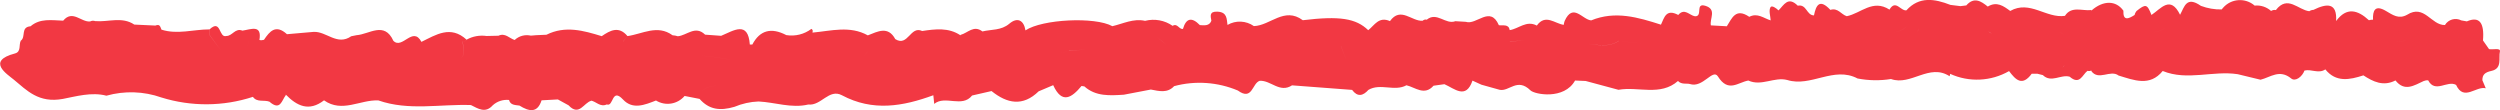 <svg xmlns="http://www.w3.org/2000/svg" xmlns:xlink="http://www.w3.org/1999/xlink" id="Capa_2" viewBox="0 0 280.53 12.34"><defs><style>      .cls-1 {        fill: none;      }      .cls-2 {        fill: #f23843;      }      .cls-3 {        clip-path: url(#clippath);      }    </style><clipPath id="clippath"><rect class="cls-1" width="280.53" height="12.34"></rect></clipPath></defs><g id="Capa_11"><g id="Grupo_24"><g class="cls-3"><g id="Grupo_23"><path id="Trazado_26" class="cls-2" d="M280.52,5.79c.1-.47-.79-.18-1.22-.28l-.68-.97q.26-3.04-1.81-2.14l-.62-.11c-.66-.34-1.46-.11-1.84.52-1.55.03-2.31-2.38-4.25-1.15-.94.52-1.6.02-2.37-.43-1.25-.74-1.49-.01-1.45.98-.15,0-.31.01-.46.06-1.26-1.16-2.5-1.51-3.68.09.12-2.08-1.02-2-2.55-1.25-.17,0-.33.06-.46.15-1.25-.14-2.43-1.85-3.75-.13-.18-.04-.38,0-.54.1-.5-.45-1.17-.67-1.84-.6-1.05-.91-2.64-.8-3.55.25-.05.06-.1.12-.15.18-.79.02-1.58-.12-2.33-.4-1.65-1.15-1.85.12-2.34,1-1.09-2.23-2.15-.68-3.21.02-.48-1.23-.64-1.27-1.68-.44-.1.13-.18.28-.21.44-.7.45-1.31.7-1.26-.48-.83-1.17-2.26-1.18-3.58-.02l-.04-.05c-1.01.12-2.21-.49-2.94.65-2.1.31-3.94-1.8-6.14-.55-.75-.55-1.5-1.11-2.52-.49-.76-.62-1.54-1.12-2.41-.13l-.66.08-1.12-.14c-1.78-.69-3.5-.98-4.94.61-.64.1-1.21-1.26-1.9-.08-1.87-1.21-3.21.42-4.79.74-.63-.19-.99-.98-1.84-.71-1.21-1.29-1.61-.54-1.84.62-.85-.01-.81-1.29-1.82-1.09-1.1-1.1-1.56-.06-2.16.53-.26-.26-.77-.62-.91-.34-.2.39,0,.96.03,1.46-.78-.24-1.48-.88-2.4-.4-1.54-1.05-1.95.18-2.52,1.06l-1.79-.1c-.16-.75.7-1.8-.63-2.2-1.17-.35-.23,1.21-1.15,1.18-.62-.09-1.17-.98-1.88-.15-1.38-.73-1.57.31-1.94,1.09-2.56-.82-5.13-1.59-7.83-.48-.99-.08-2.04-2.01-2.98.07-.05.14-.08.28-.1.43-1.01-.14-2.05-1.27-3.02.08-1.17-.62-2.03.36-3.04.51-.12-.71-.75-.48-1.22-.55-.98-2.26-2.51.03-3.71-.38l-1.17-.07c-1.1.42-2.08-1.1-3.21-.17-.16-.05-.34,0-.46.12-1.22.1-2.47-1.63-3.67.04-1.26-.55-1.73.47-2.44,1.02h0c-1.37-1.33-3.21-1.62-7.34-1.12-2.08-1.54-3.64.6-5.49.66-.88-.62-2.04-.67-2.96-.13-.1-.67-.02-1.44-1.13-1.49-.94-.04-.77.5-.68,1.02-.23.6-.77.52-1.29.49-.92-.94-1.55-.78-1.9.43-.45.06-.62-.68-1.16-.35-.9-.63-2.03-.83-3.09-.56l-.53,1.08.51.48-.51-.48.53-1.08c-1.32-.29-2.46.32-3.67.6l.61,1.61-.61-1.61c-1.94-1.08-7.87-.79-9.75.47-.18-1.12-.89-1.53-1.81-.75-.92.78-2,.62-3.02.87-.98-.75-1.64.17-2.44.38l-.03.05c-1.33-.89-2.81-.7-4.29-.48-1.34-.63-1.58,1.81-3.02.91-.81-1.5-1.96-.86-3.08-.42-2.01-1.12-4.12-.5-6.21-.31.02-.09.03-.18.02-.26-.03-.07-.08-.12-.14-.16-.81.61-1.82.86-2.82.7-1.68-.88-2.96-.56-3.81,1.06l3.21,1.23c.22.2.44.4.66.59h0l-.66-.59-3.21-1.23h-.28c-.2-2.71-1.82-1.56-3.22-.98l-1.8-.13c-1.1-1.08-2.04.09-3.06.18-.19-.06-.39-.1-.59-.11-1.71-1.24-3.38-.14-5.06.09-.97-1.16-1.93-.65-2.89.01-2.05-.63-4.1-1.21-6.2-.16l-1.15.05-.6.05c-.65-.15-1.33.03-1.82.49-.6-.19-1.06-.83-1.82-.48l-1.33.03c-.77-.11-1.56.03-2.24.41-.1.17-.29.25-.48.21.36,1.26.17,1.9-.53,1.95.7-.05.88-.69.52-1.95.19.04.39-.04.48-.21-1.79-1.64-3.42-.55-5.06.25-.97-1.83-2.15.9-3.15-.12-1.01-2.22-2.7-.73-4.13-.63l-.6.12c-1.58,1.1-2.78-.57-4.22-.49l-2.99.26c-1.26-1.15-1.94-.32-2.58.63-.17.05-.34.06-.51.02.3-1.78-.95-1.19-1.91-1.05-.81-.33-1.12.6-1.8.6-.87.26-.57-1.96-1.89-.74.01.22.03.45.04.67l1.23,1.67-1.24-1.67c-.01-.22-.03-.45-.04-.67-1.79,0-3.58.6-5.38.03-.13-.28-.15-.68-.68-.46l-2.37-.11c-1.38-.93-2.93-.26-4.39-.39-.19-.07-.39-.05-.57.04-1.01.1-1.97-1.35-3.02-.09h-.01c-1.27-.04-2.58-.29-3.65.63-1.15.09-.5,1.21-1.1,1.62-.24.47.07,1.24-.65,1.43-3.24.85-.88,2.32-.13,2.94,1.47,1.21,2.78,2.66,5.51,2.16,1.43-.27,3.22-.8,4.88-.36,2.03-.57,4.19-.5,6.17.2,3.35,1.04,6.94,1.02,10.27-.07.45.65,1.25.31,1.85.54,1.24,1.08,1.38-.15,1.84-.73-.17-.08-.36-.14-.55-.18-.43-.84-1.38-1.28-2.3-1.06.92-.22,1.87.22,2.3,1.06.19.04.37.1.55.18v-.06c1.24,1.26,2.59,1.95,4.29.64h0c2.03,1.44,4.06-.09,6.1.01,3.4,1.19,6.92.4,10.38.52.81.4,1.62.96,2.45.03.49-.45,1.16-.67,1.83-.6.15.59.69.56,1.17.63,1.07.66,2.01.88,2.48-.59l1.83-.1,1.2.66c1.2,1.28,1.71-.31,2.55-.51l-.06-.03c.61.11,1.06.78,1.8.44.77.31.53-1.93,1.82-.55,1.09,1.17,2.44.6,3.7.11,1.05.65,2.41.43,3.21-.51l1.68.33c-.09-.16-.11-.35-.06-.52.58-.81,1.63-1.15,2.58-.81-.94-.34-2,0-2.58.81-.05.17-.03.36.06.52,1.06,1.2,2.28,1.37,3.91.89.86-.36,1.78-.57,2.71-.6,1.86.09,3.69.79,5.58.34,1.44.17,2.32-1.81,3.77-1.04,3.47,1.85,6.84,1.25,10.26,0,.03.32.07.65.1.97,1.23-1.01,3.12.48,4.25-.94l2.18-.5c1.75,1.41,3.52,1.76,5.29.03l1.63-.69c.99,2.16,2.08,1.41,3.18.09.11.02.21.04.32.05l.68-.2c-.02-.09-.05-.17-.09-.25.04.08.07.16.09.25l-.68.2c1.27,1.14,2.85,1.03,4.43.93l3.03-.58c.92.18,1.86.43,2.61-.38,2.37-.64,4.89-.46,7.15.49,1.65,1.2,1.59-.83,2.46-1.09,1.25-.07,2.24,1.41,3.62.51l6.74.51c.61.82,1.22.68,1.83,0,1.34-.79,2.93.22,4.27-.52,1.01.24,2.01,1.21,3.04.05l1.22-.17c1.15.5,2.41,1.75,3.15-.4l1.01.46,2.04.57c1.07.22,1.98-1.39,3.45.06.48.47,3.79,1.09,5.01-1.1l1.19.05,3.68.99c2.21-.4,4.7.75,6.68-.99.38.43,1.02.24,1.33.34,1.47.49,2.57-1.77,3.15-.85,1.16,1.85,2.24.67,3.41.46,1.47.68,2.91-.44,4.37-.06,2.65.83,5.22-1.58,7.89-.17,1.24.24,2.51.26,3.75.06,2.24.8,4.3-1.8,6.58-.31.02-.09.04-.18.06-.27,2.12.97,4.59.85,6.61-.31.73.97,1.47,1.76,2.54.3-.18-.32-.52-.53-.89-.53.37,0,.71.21.89.53h.65l.6.15c.94.92,2.02-.11,3.01.18,1.14.98,1.42-.22,2-.66.16.05.33.03.47-.06l-.06.06c.82,1.18,2.16-.18,3.08.53,1.73.52,3.5,1.27,4.95-.51,2.76,1.13,5.63-.07,8.42.36l2.56.62c1.12-.28,2.13-1.21,3.44-.14.48.39,1.24-.21,1.49-.89.77-.19,1.59.39,2.34-.13,1.19,1.48,2.71,1.18,4.27.67,1.1.72,2.24,1.27,3.6.57,1.02,1.3,2.09.56,3.16.07.16-.07.34-.1.51-.08.78,1.49,2.16-.04,3.13.51.87,1.88,2.24.1,3.33.38l-.38-.91c0-.62.29-.88,1.02-1.04,1.24-.27.78-1.44.95-2.18M13.23,3.41c-.08-.09-.18-.16-.28-.21.1.05.2.12.28.21M23.54,6.24c-.55-.08-.77-.26-.83-.48.06.22.28.4.83.48M25.94,5.03l1.91-.44-.04-.07.04.07c-.02.35-.04.7-.05,1.04.02-.35.03-.7.05-1.05l-1.91.44h0M27.81,9.56c-.13.08-.24.17-.34.28.1-.11.22-.2.34-.28.33,0,.68-.06,1.02-.1-.34.04-.69.09-1.02.1M30.19,5.11c-.01.19-.03.39-.04.58h0c.01-.19.03-.39.04-.58h0c.07-.1.15-.19.24-.26-.09.07-.17.16-.24.26M34.47,4.63c-.15-.02-.31-.02-.46,0-.09.37-.25.71-.48,1.01.23-.3.39-.64.48-1.01.15-.02.31-.02.46,0,.03.54.3,1.03.73,1.36-.43-.33-.7-.82-.73-1.36M60.12,4.51h0c.29.01.59.07.86.18-.27-.11-.57-.17-.86-.18M65.07,9.57c-.09-.05-.18-.1-.27-.13.09.04.18.08.27.13h0ZM62.04,6.86l-.63.46c.21-.15.42-.3.63-.46,1.01-.16,2.07-.02,3.09-.11-1.02.09-2.08-.05-3.09.11M69.92,4.65h0l.46-.58-.45.58M74.78,4.47l-1.18.66c.18.53.36,1.05.54,1.58-.18-.53-.36-1.05-.54-1.58l1.18-.66M73.68,10.43c.11-.34.03-.72-.22-.98.25.26.33.64.22.98M73.59,10.66h0c.67-.17,1.36-.22,2.04-.15-.68-.08-1.37-.03-2.04.15M78.47,6.22c-.4.22-.83.38-1.28.47.45-.09.88-.24,1.28-.47,1.23.1,2.45.27,3.65.51-1.21-.24-2.43-.41-3.65-.51M97.39,5.66c-.12.28-.3.52-.54.72.23-.19.42-.44.54-.72h0ZM107.81,6.24c-.22.4-.71.56-1.12.36.41.2.91.04,1.12-.36l4.21.53-4.21-.53M116.91,5.7c.02.46-.29.87-.74.98.45-.11.76-.52.74-.98l.61-.05-.61.05M119.95,5.69c-.36.2-.78.23-1.17.09.38.14.81.11,1.17-.09,1.21-.04,2.41-.19,3.59-.45-1.18.26-2.39.41-3.6.46M125.44,8.43l-1.18.39,1.18-.39c.19-.12.45-.34.64-.47-.19.13-.45.34-.64.47M126.7,9.55h0c.07-.04.14-.07.21-.11-.07.04-.14.07-.21.11M127.43,9.2c.17-.07.33-.16.47-.27-.15.11-.31.2-.47.27M130.9,5.05c-.34-.3-.69-.59-1.06-.86.37.27.72.55,1.06.86.2-.3.37-.62.51-.95-.14.33-.31.65-.51.95M133.88,3.53c.19-.18.35-.39.55-.55-.2.16-.36.37-.55.55M141.07,3.84c.09.08.2.15.31.2-.11-.05-.22-.12-.31-.2M150.47,5.16c-.55-.27-1.15-.4-1.76-.37.61-.03,1.21.1,1.76.37l.61,1.62c-.2-.54-.4-1.08-.61-1.61M156.59,3.46c-.31.35-.73.58-1.19.65.46-.07.88-.3,1.19-.65.69.08,1.39.03,2.07-.13-.68.16-1.38.21-2.07.13M159.96,7.74c.16.07.27.21.32.38-.04-.17-.16-.31-.32-.38M163.79,4.6l-1.13.47,1.13-.47c.24.16.48.33.73.49l-.73-.49M169.42,4.66c-1.19.41-2.35,1.18-3.61.99,1.26.19,2.41-.57,3.61-.99l1.58-.13-1.58.14M176.1,5.04c-.7.22-1.46.06-2.02-.41.56.48,1.32.63,2.02.41v-1.07s0,1.07,0,1.07M181.65,4.59c-1.08.72-2.25.48-3.42.33,1.16.14,2.34.39,3.42-.34,1.31.19,2.62.32,3.94.37-1.32-.05-2.64-.18-3.94-.37M188.93,4.51c.01-.2.03-.41.04-.61h0c-.02.2-.03.41-.04.61M199.91,3.96l-3.61-.53,3.61.53c.03-.11.08-.21.13-.31-.06.1-.1.2-.13.31M202.41,3.08l.64-.17h0l-.64.17c-.22.89-.65,1.3-1.24,1.3.6,0,1.02-.41,1.24-1.3M206.04,7.27c-1.85-.6-3.82-.71-5.73-.34,1.91-.37,3.88-.25,5.73.34l2.32.58-2.32-.58M209.09,3.4h0l-.42-.19.42.19M208.47,7.87c.41.03.83.03,1.24,0-.41.03-.83.03-1.24,0M215.18,3.59l-1.18-.66c-.55.54-1.33.79-2.1.68.77.11,1.54-.14,2.1-.68l1.18.66c.04-.13.06-.26.07-.4,0,.14-.03.27-.07.4.73.49,1.4.06,2.09-.15-.69.2-1.36.64-2.09.15M219.49,2.44l1.21-1.25-1.22,1.24M223.71,3.97c-.18-.18-.39-.32-.61-.44.23.11.43.26.61.44M231.43,7.58c.09-.08.17-.18.24-.28h0c-.06.11-.14.2-.24.28M231.68,3.95c-1.03-.97-2.06.44-3.08,0l-4.34.02,4.34-.02c1.03.45,2.06-.97,3.08,0h0M234.9,3.45l.92-.55h0l-.92.55M243.28,2.91c-1.03.76-1.65.81-2.1.53.44.28,1.07.23,2.1-.53.71-.05,1.41.1,2.03.43-.62-.34-1.33-.49-2.03-.43M267.05,4.51c0-.38.02-.77.03-1.15,0,.38-.02.77-.03,1.15M270.08,4.51c-.49.14-1,.21-1.52.21.51,0,1.02-.07,1.52-.21.42-.36.89-.66,1.39-.88-.51.22-.98.52-1.39.88M273.76,7.89l-1.28-.4,1.28.4M276.32,5.1c-.23-.16-.45-.33-.67-.51.18-.02.35-.06.52-.11.23-.35.3-.63.2-.83.1.2.03.48-.2.83-.17.05-.35.09-.52.11.22.18.44.36.67.51"></path></g></g></g></g></svg>